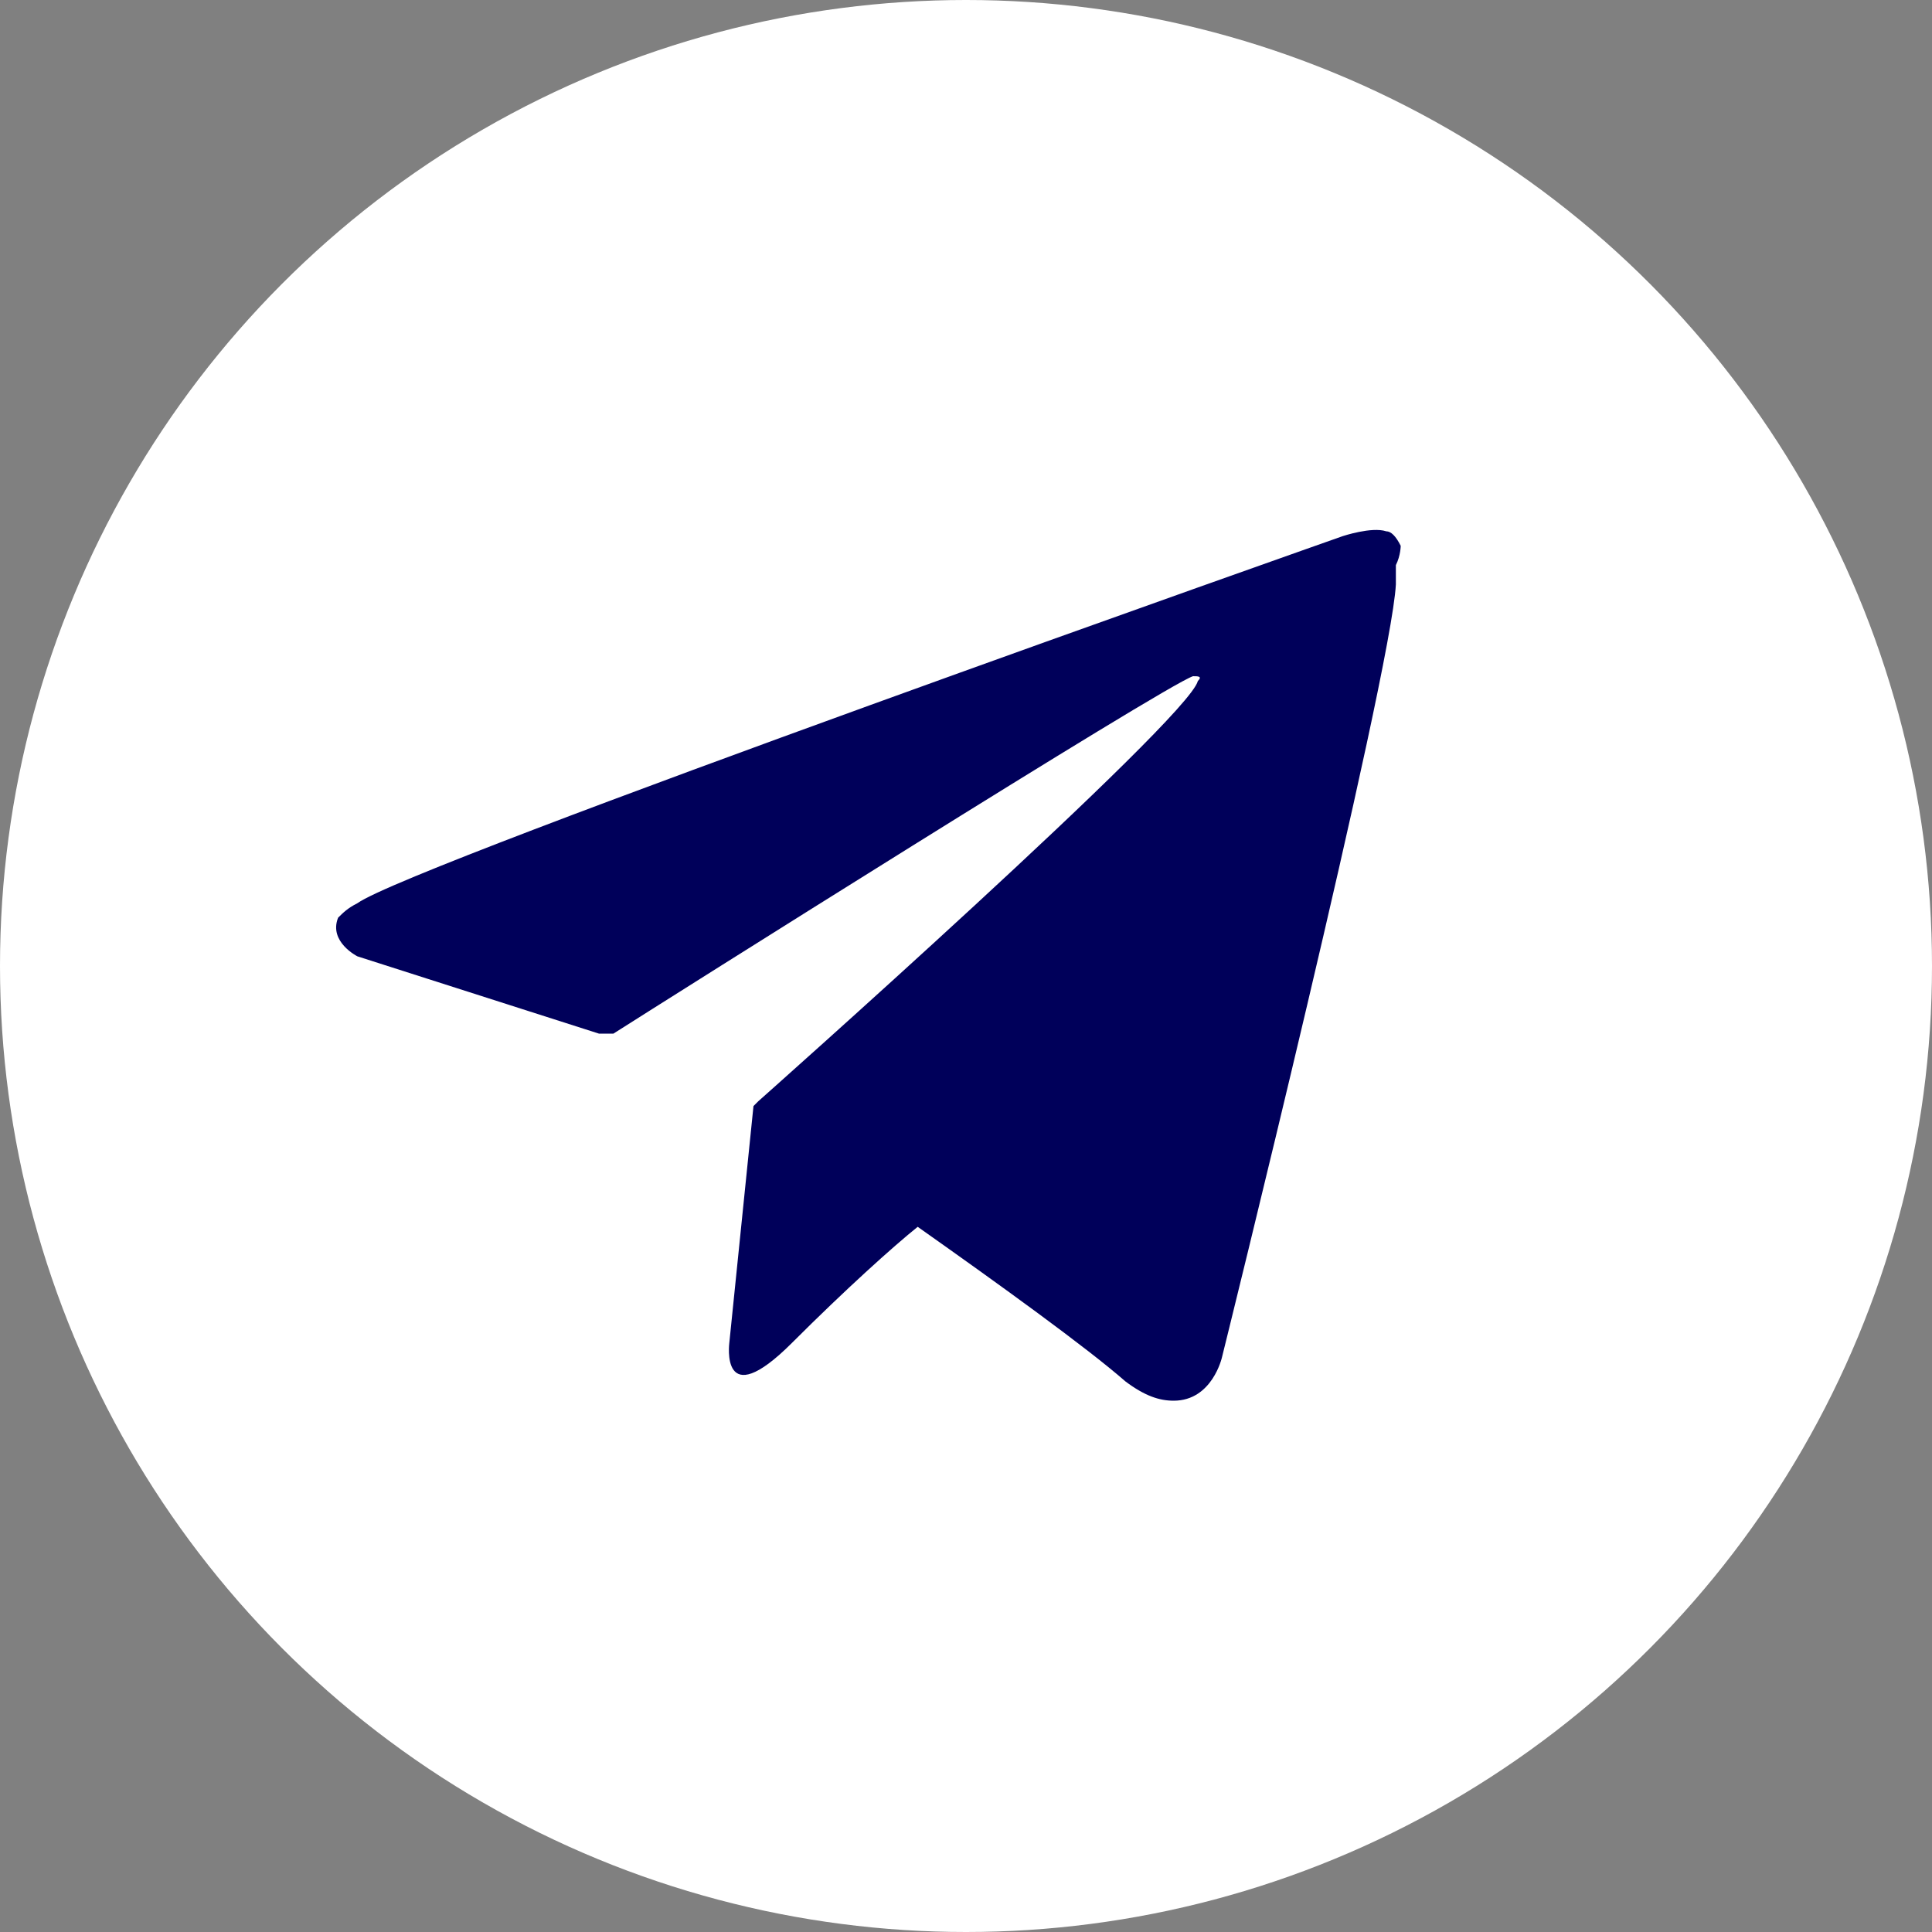 <?xml version="1.0" encoding="UTF-8"?> <!-- Generator: Adobe Illustrator 22.1.0, SVG Export Plug-In . SVG Version: 6.00 Build 0) --> <svg xmlns="http://www.w3.org/2000/svg" xmlns:xlink="http://www.w3.org/1999/xlink" id="Layer_1" x="0px" y="0px" viewBox="0 0 40 40" style="enable-background:new 0 0 40 40;" xml:space="preserve"><rect x="0" y="0" width="40" height="40" fill="#808080" stroke="none"/> <style type="text/css"> .st0{fill:#FFFFFF;} .st1{fill:#00005A;} </style> <g> <circle class="st0" cx="20" cy="20" r="20"></circle> <path class="st1" d="M29,11.3c-0.1-0.2-0.2-0.3-0.3-0.3c-0.3-0.1-0.9,0.1-0.9,0.1S8.5,17.9,7.4,18.7C7.2,18.8,7.1,18.9,7,19 c-0.2,0.5,0.4,0.8,0.4,0.8l5,1.6c0,0,0.2,0,0.3,0c1.1-0.7,11.4-7.2,12-7.4c0.1,0,0.2,0,0.1,0.1c-0.2,0.8-9.1,8.7-9.1,8.7 s0,0-0.1,0.1l0,0l-0.5,4.9c0,0-0.2,1.5,1.3,0c1.1-1.1,2.1-2,2.6-2.4c1.7,1.2,3.5,2.5,4.3,3.2c0.4,0.3,0.7,0.4,1,0.4 c0.8,0,1-0.9,1-0.9s3.5-14.1,3.6-16c0-0.2,0-0.3,0-0.4C29,11.5,29,11.3,29,11.3z"></path> </g> </svg> 